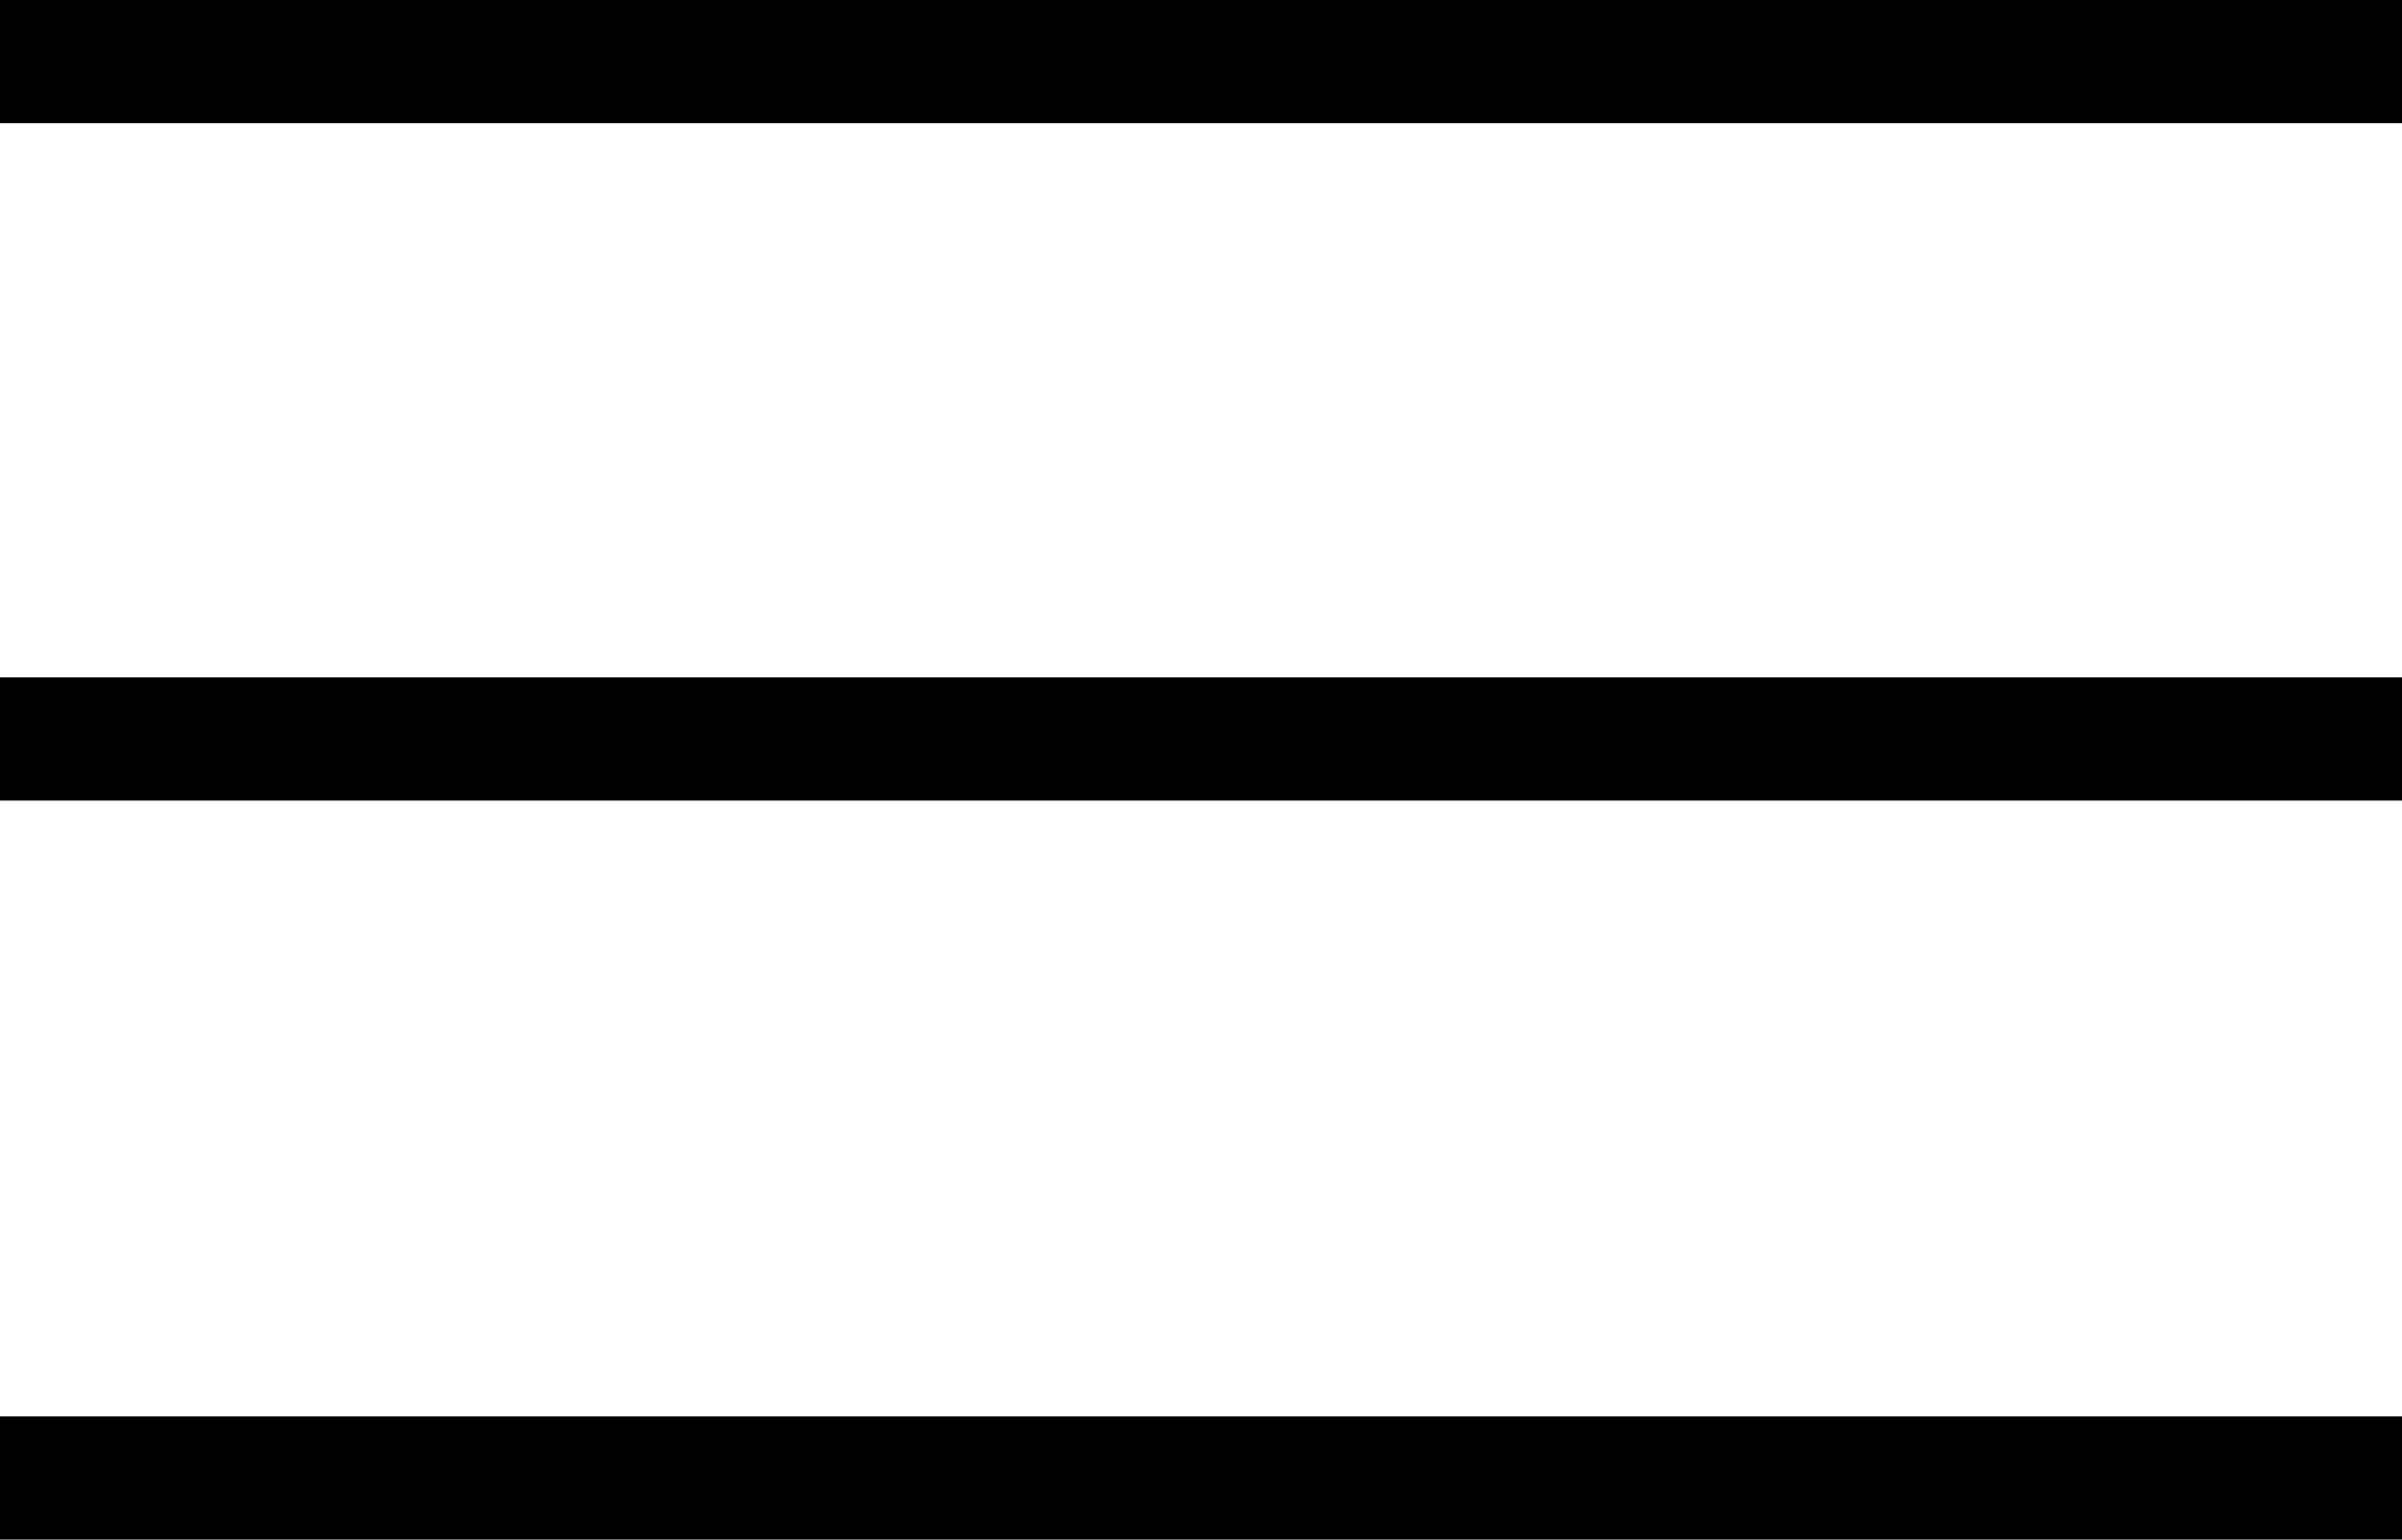 <?xml version="1.0" encoding="UTF-8"?> <svg xmlns="http://www.w3.org/2000/svg" width="39" height="25" viewBox="0 0 39 25" fill="none"><path d="M39 1H0" stroke="black" stroke-width="2"></path><path d="M39 12H0" stroke="black" stroke-width="2"></path><path d="M39 24H0" stroke="black" stroke-width="2"></path></svg> 